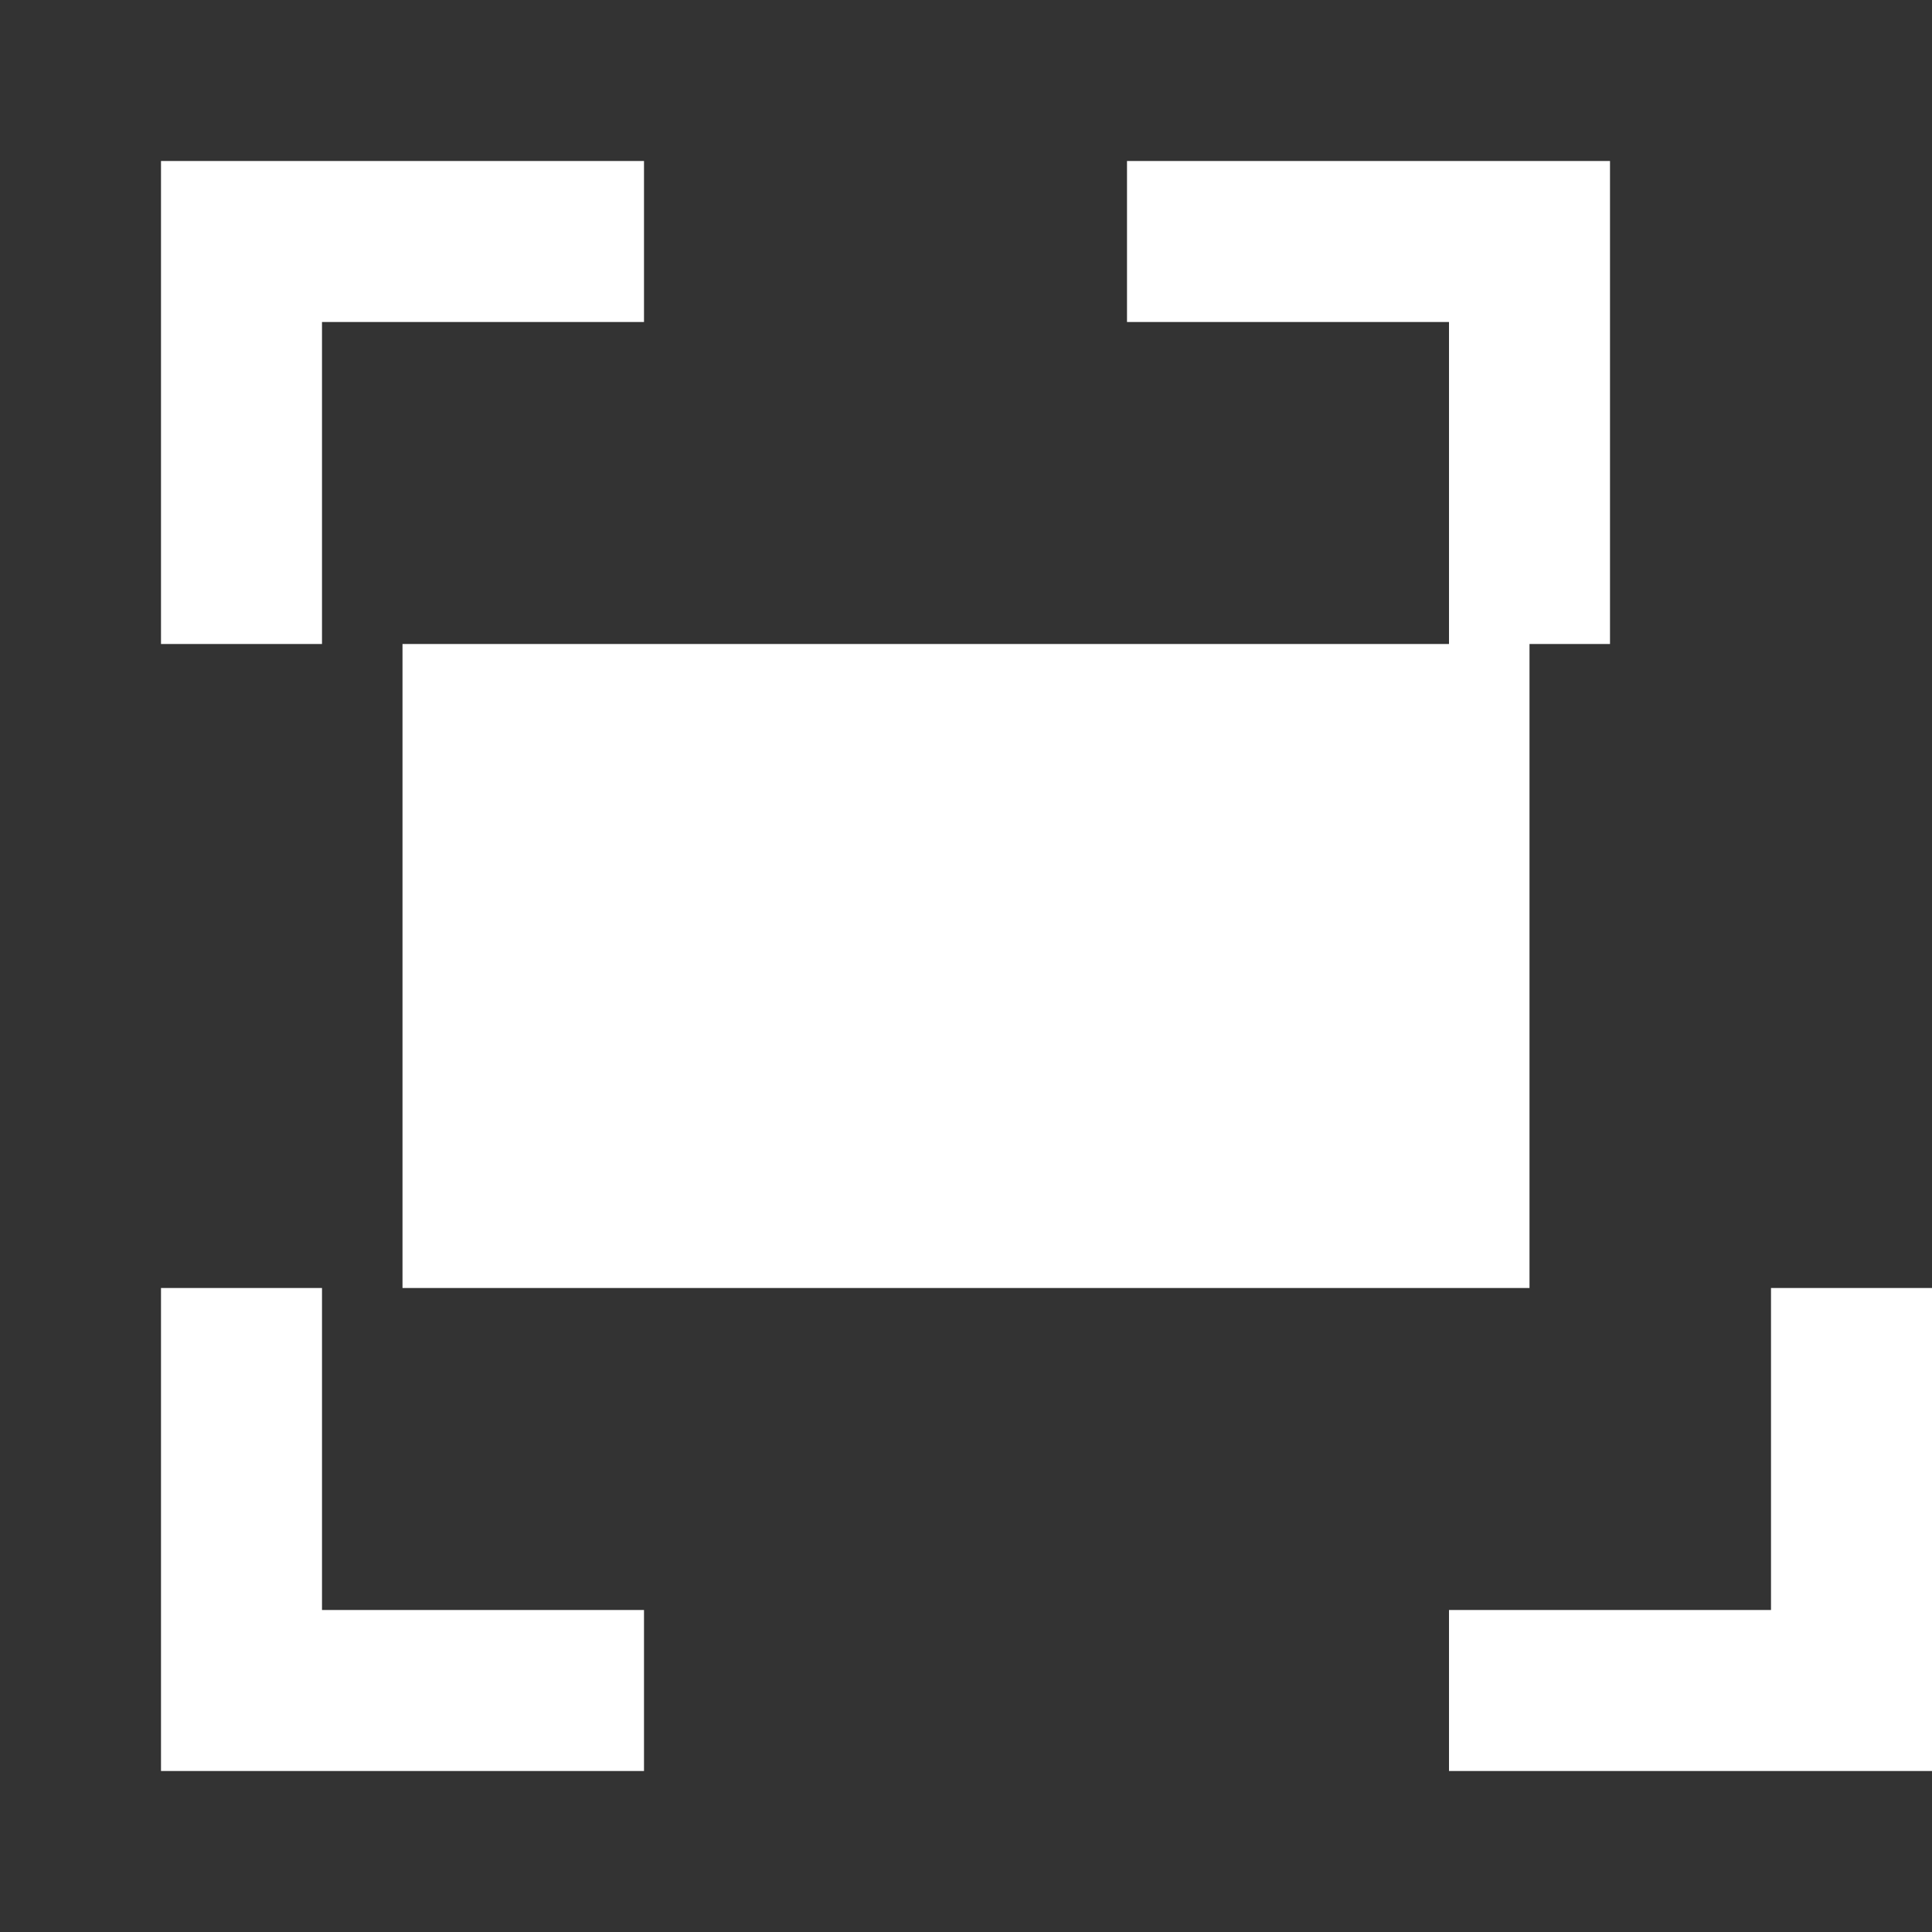 <svg xmlns="http://www.w3.org/2000/svg" viewBox="0 0 24 24" fill="white">
  <rect x="0" y="0" width="24" height="24" fill="#333333" stroke="none"/>
  <path d="M4 4h4V2H2v6h2V4zm16-2h-6v2h4v4h2V2zM4 20v-4H2v6h6v-2H4zm18 0h-4v2h6v-6h-2v4zM19 8H5v8h14V8z"/>
</svg>